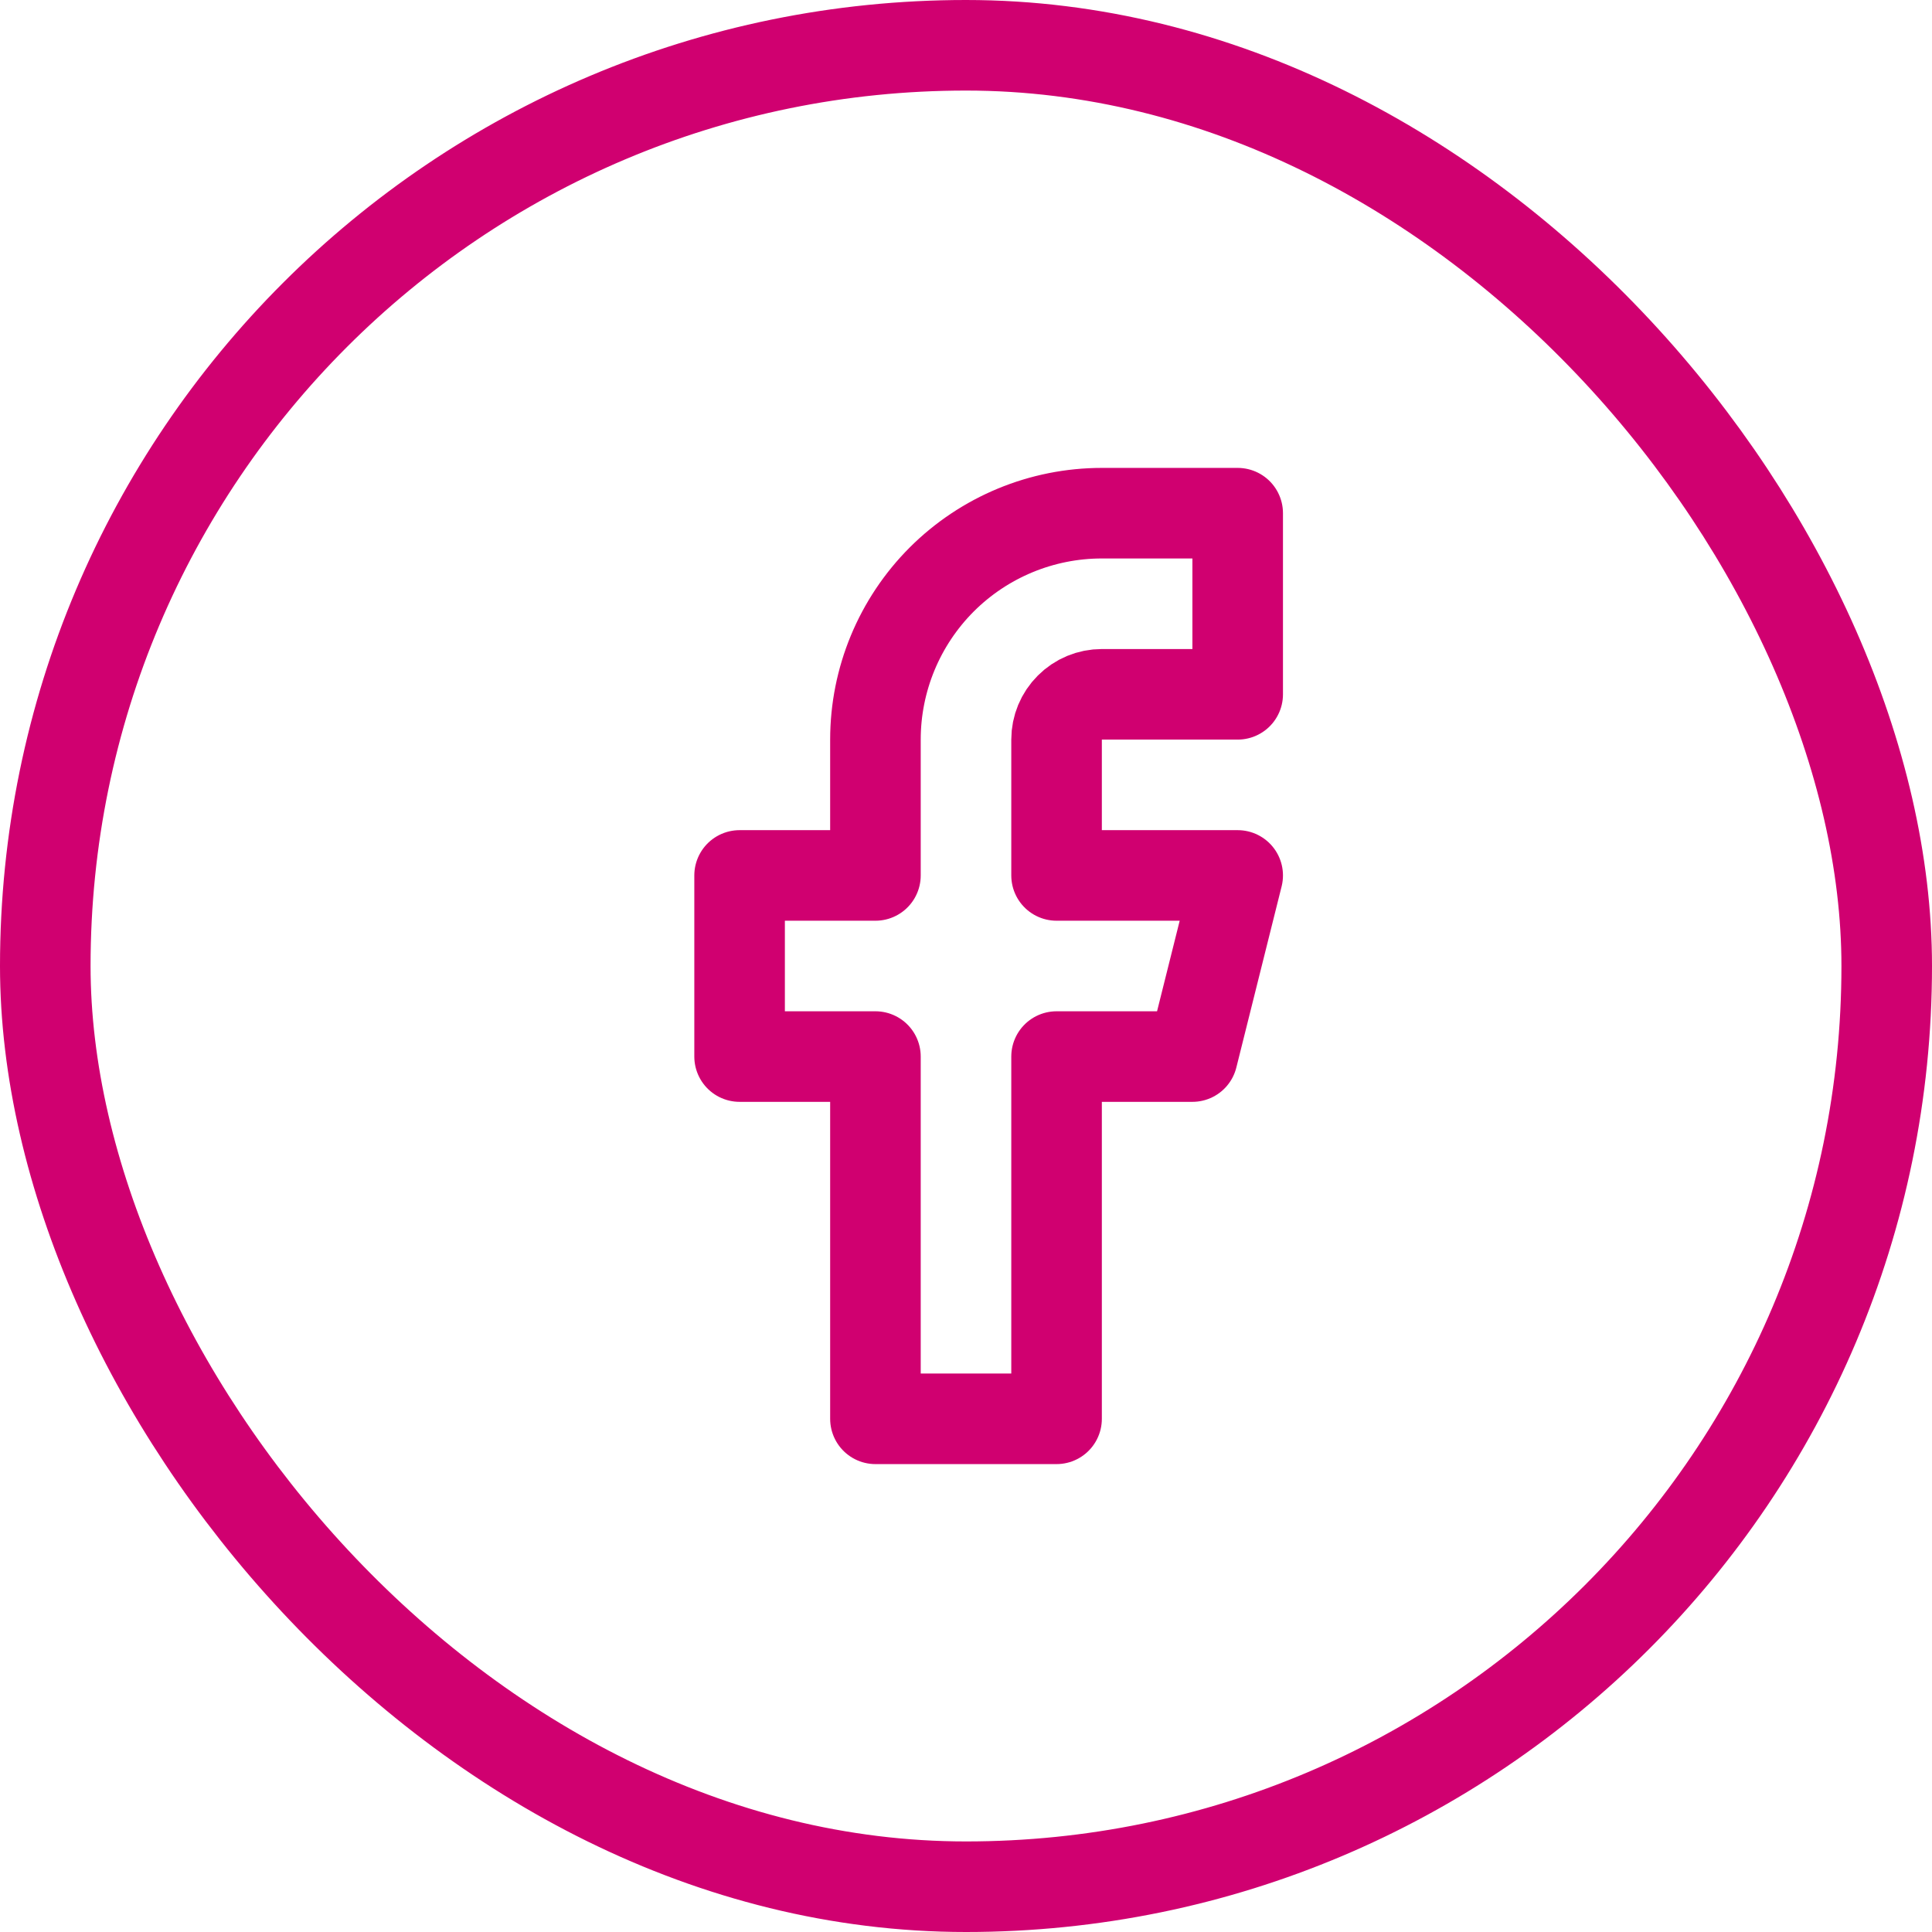 <svg width="32" height="32" viewBox="0 0 32 32" fill="none" xmlns="http://www.w3.org/2000/svg">
<g clip-path="url(#clip0_3231_31531)">
<rect x="0.75" y="0.75" width="30.5" height="30.5" rx="15.25" stroke="#D00070" stroke-width="1.5" stroke-linecap="round" stroke-linejoin="round"/>
<path d="M20.5 8.5H18.25C17.255 8.5 16.302 8.895 15.598 9.598C14.895 10.302 14.5 11.255 14.5 12.25V14.5H12.25V17.5H14.5V23.5H17.5V17.5H19.75L20.5 14.5H17.5V12.25C17.5 12.051 17.579 11.86 17.72 11.72C17.86 11.579 18.051 11.5 18.25 11.5H20.5V8.5Z" stroke="#D00070" stroke-width="1.5" stroke-linecap="round" stroke-linejoin="round"/>
</g>
<defs>
<clipPath id="clip0_3231_31531">
<rect width="32" height="32" fill="white"/>
</clipPath>
</defs>
</svg>

